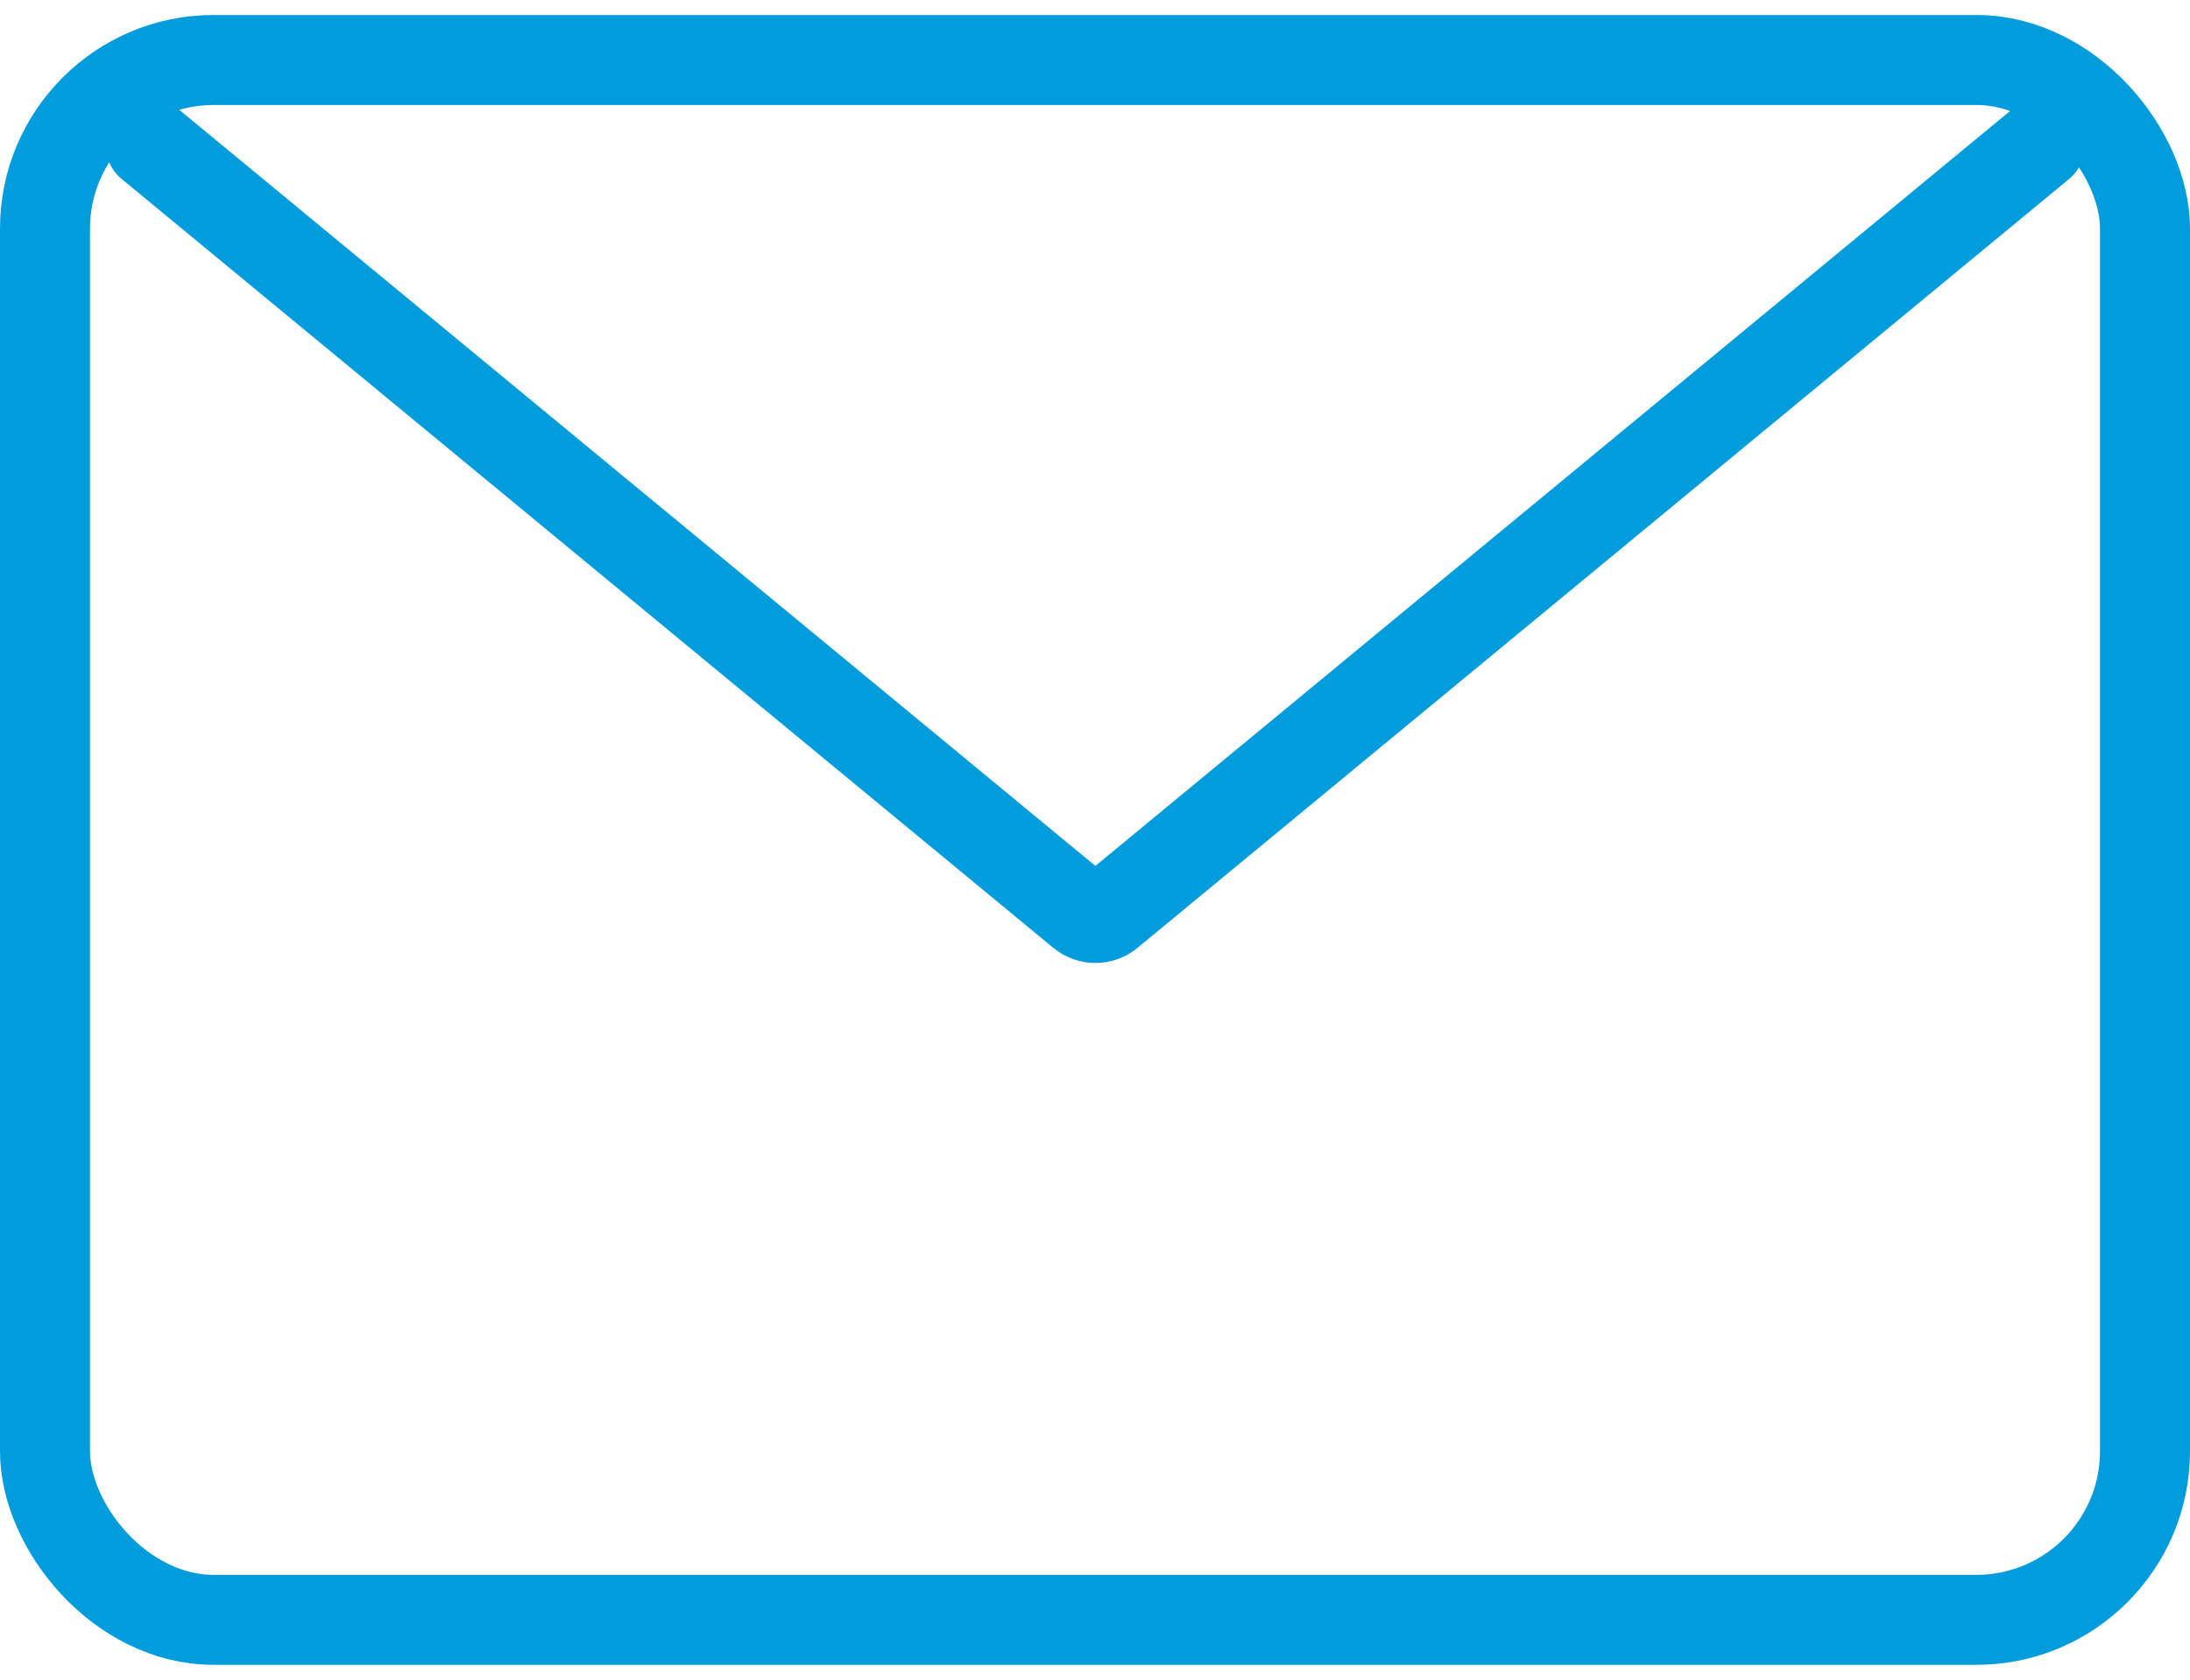 <svg width="73" height="56" viewBox="0 0 73 56" fill="none" xmlns="http://www.w3.org/2000/svg">
<rect x="1.5" y="2" width="70" height="52" rx="5.622" stroke="#009CDB" stroke-width="3"/>
<path d="M5.013 4.811L36.066 30.442C36.326 30.656 36.701 30.656 36.961 30.442L68.013 4.811" stroke="#009CDB" stroke-width="3" stroke-linecap="round"/>
</svg>

